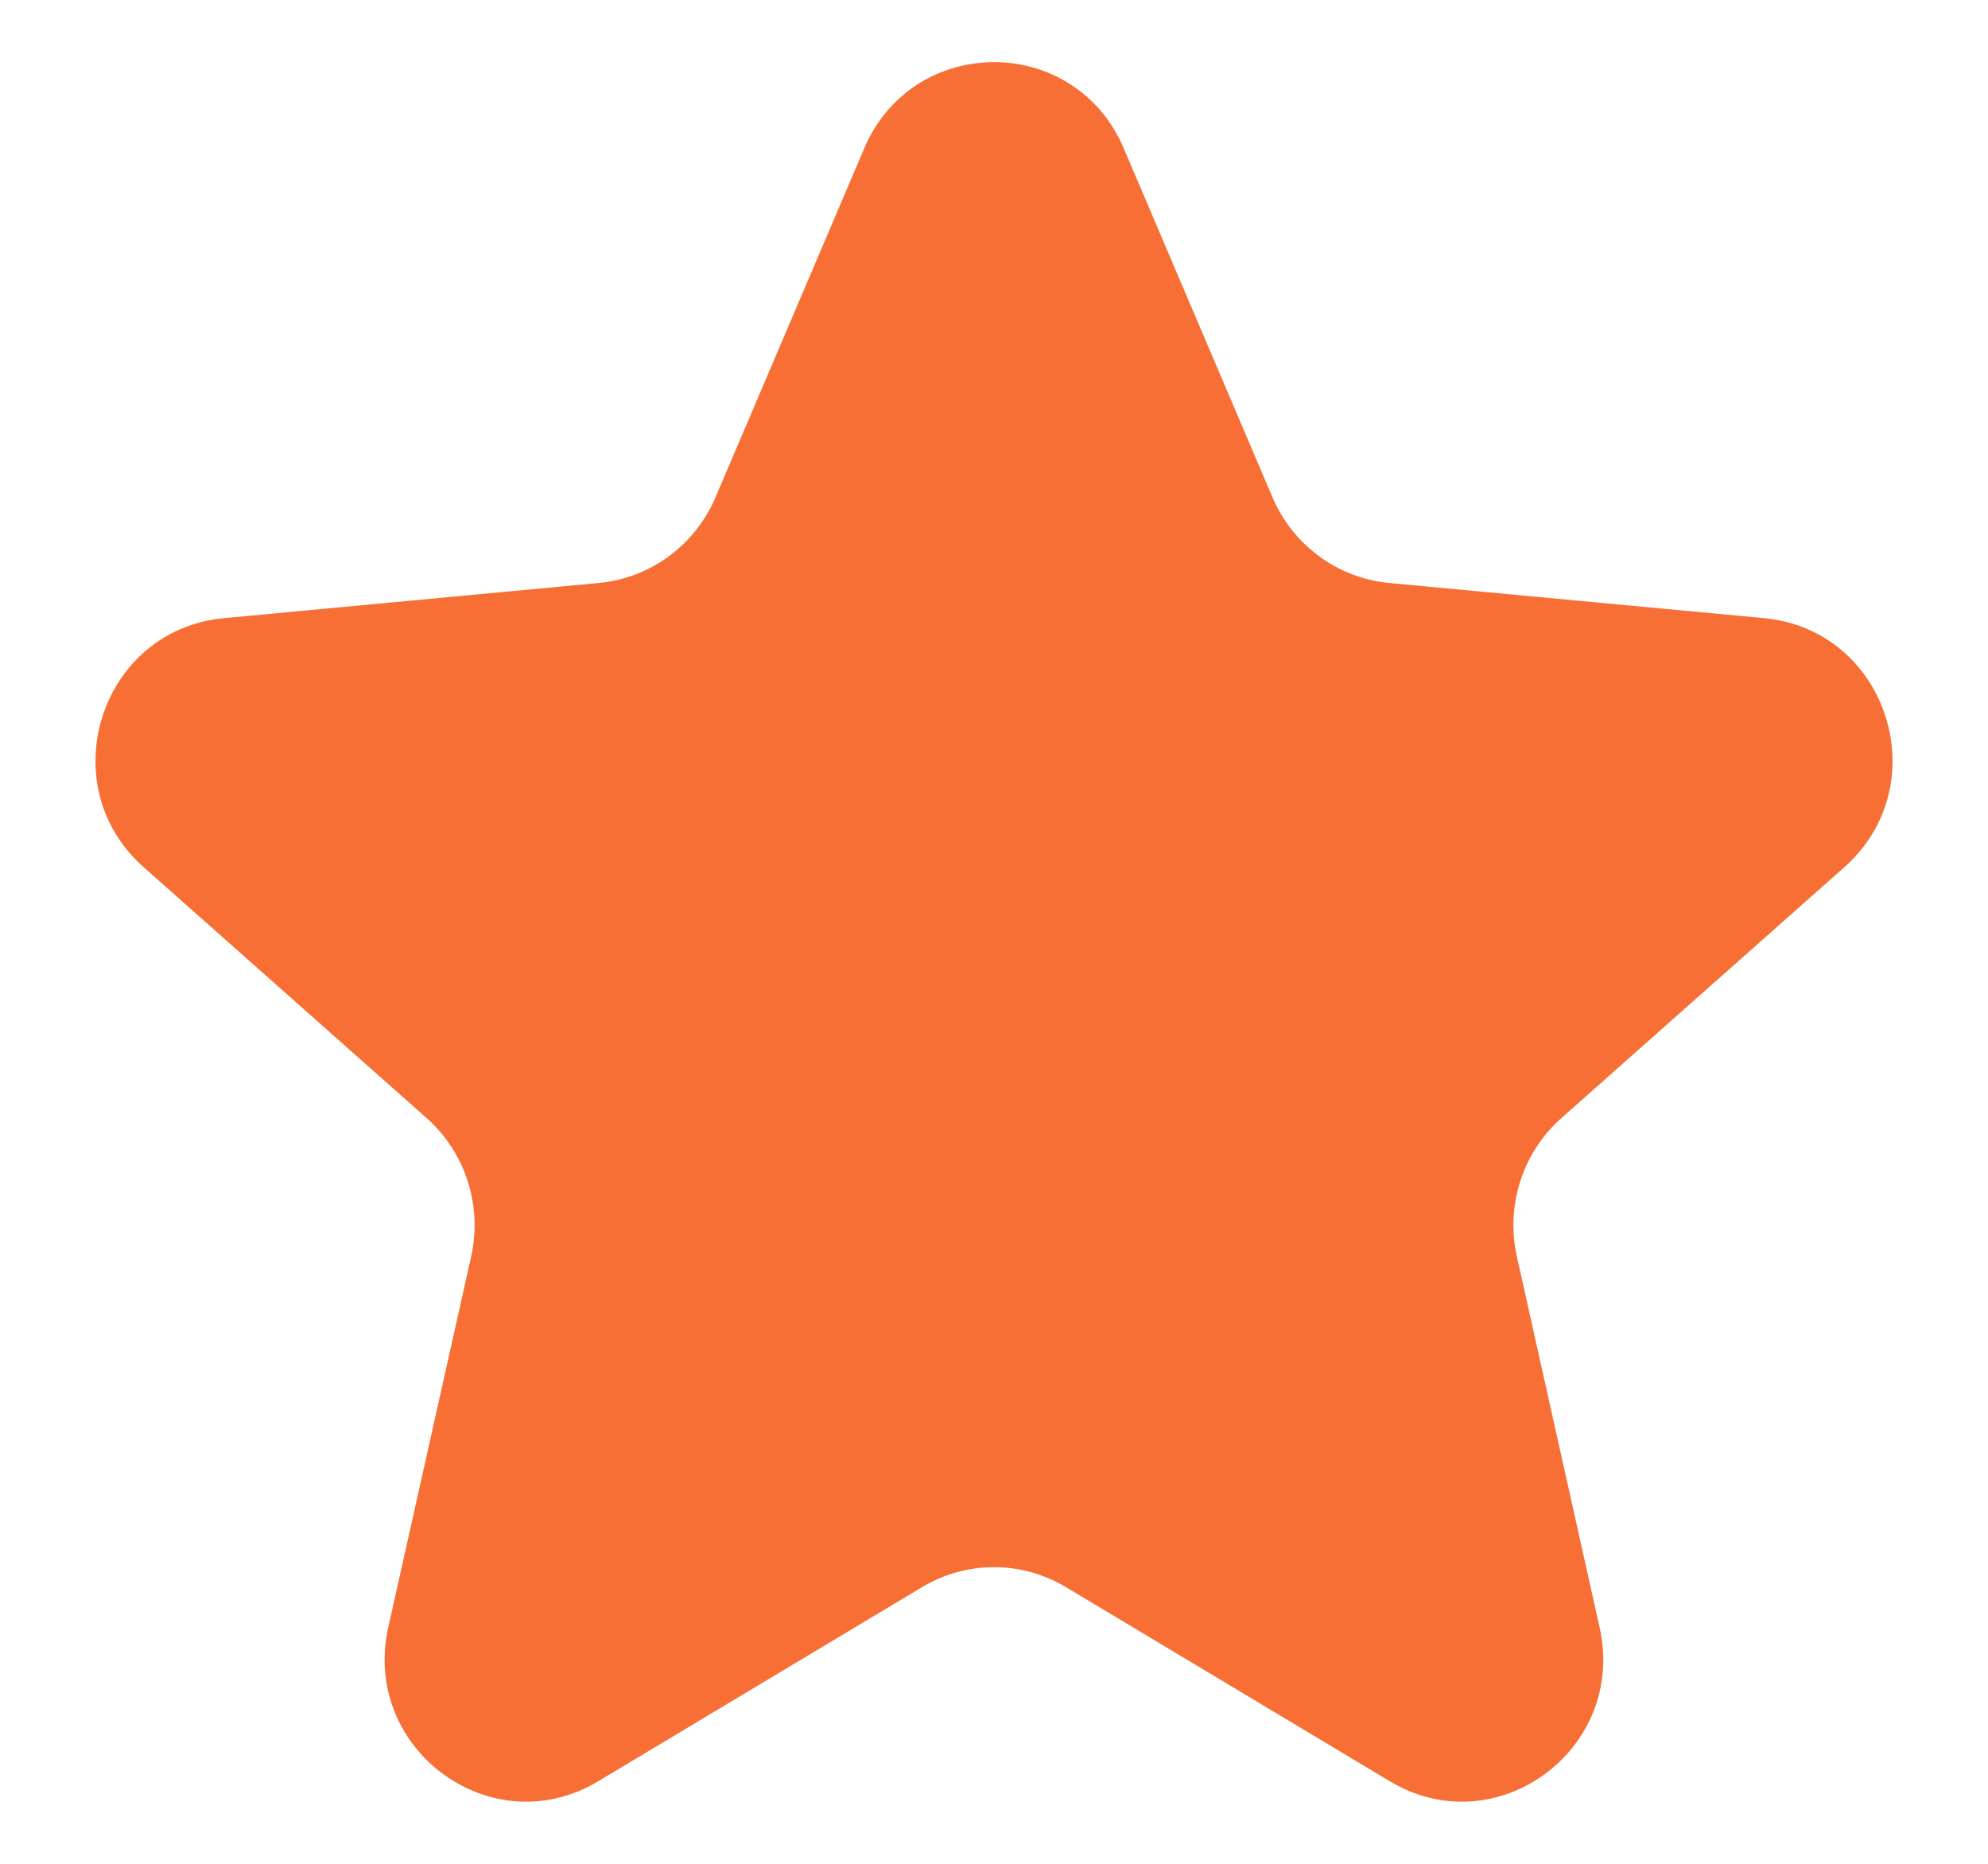 <?xml version="1.0" encoding="UTF-8" standalone="no"?><svg width="16" height="15" viewBox="0 0 16 15" fill="none" xmlns="http://www.w3.org/2000/svg">
<path d="M6.956 1.193C7.351 0.269 8.649 0.269 9.044 1.193L10.242 4.004C10.407 4.389 10.767 4.653 11.181 4.692L14.198 4.975C15.191 5.068 15.593 6.315 14.844 6.979L12.567 8.998C12.254 9.275 12.117 9.703 12.208 10.112L12.874 13.097C13.094 14.079 12.043 14.85 11.186 14.336L8.58 12.774C8.223 12.559 7.777 12.559 7.42 12.774L4.814 14.336C3.957 14.85 2.906 14.079 3.125 13.097L3.792 10.112C3.883 9.703 3.746 9.275 3.433 8.998L1.156 6.979C0.407 6.315 0.809 5.068 1.802 4.975L4.819 4.692C5.233 4.653 5.593 4.389 5.758 4.004L6.956 1.193Z" fill="#F86F36"/>
</svg>

